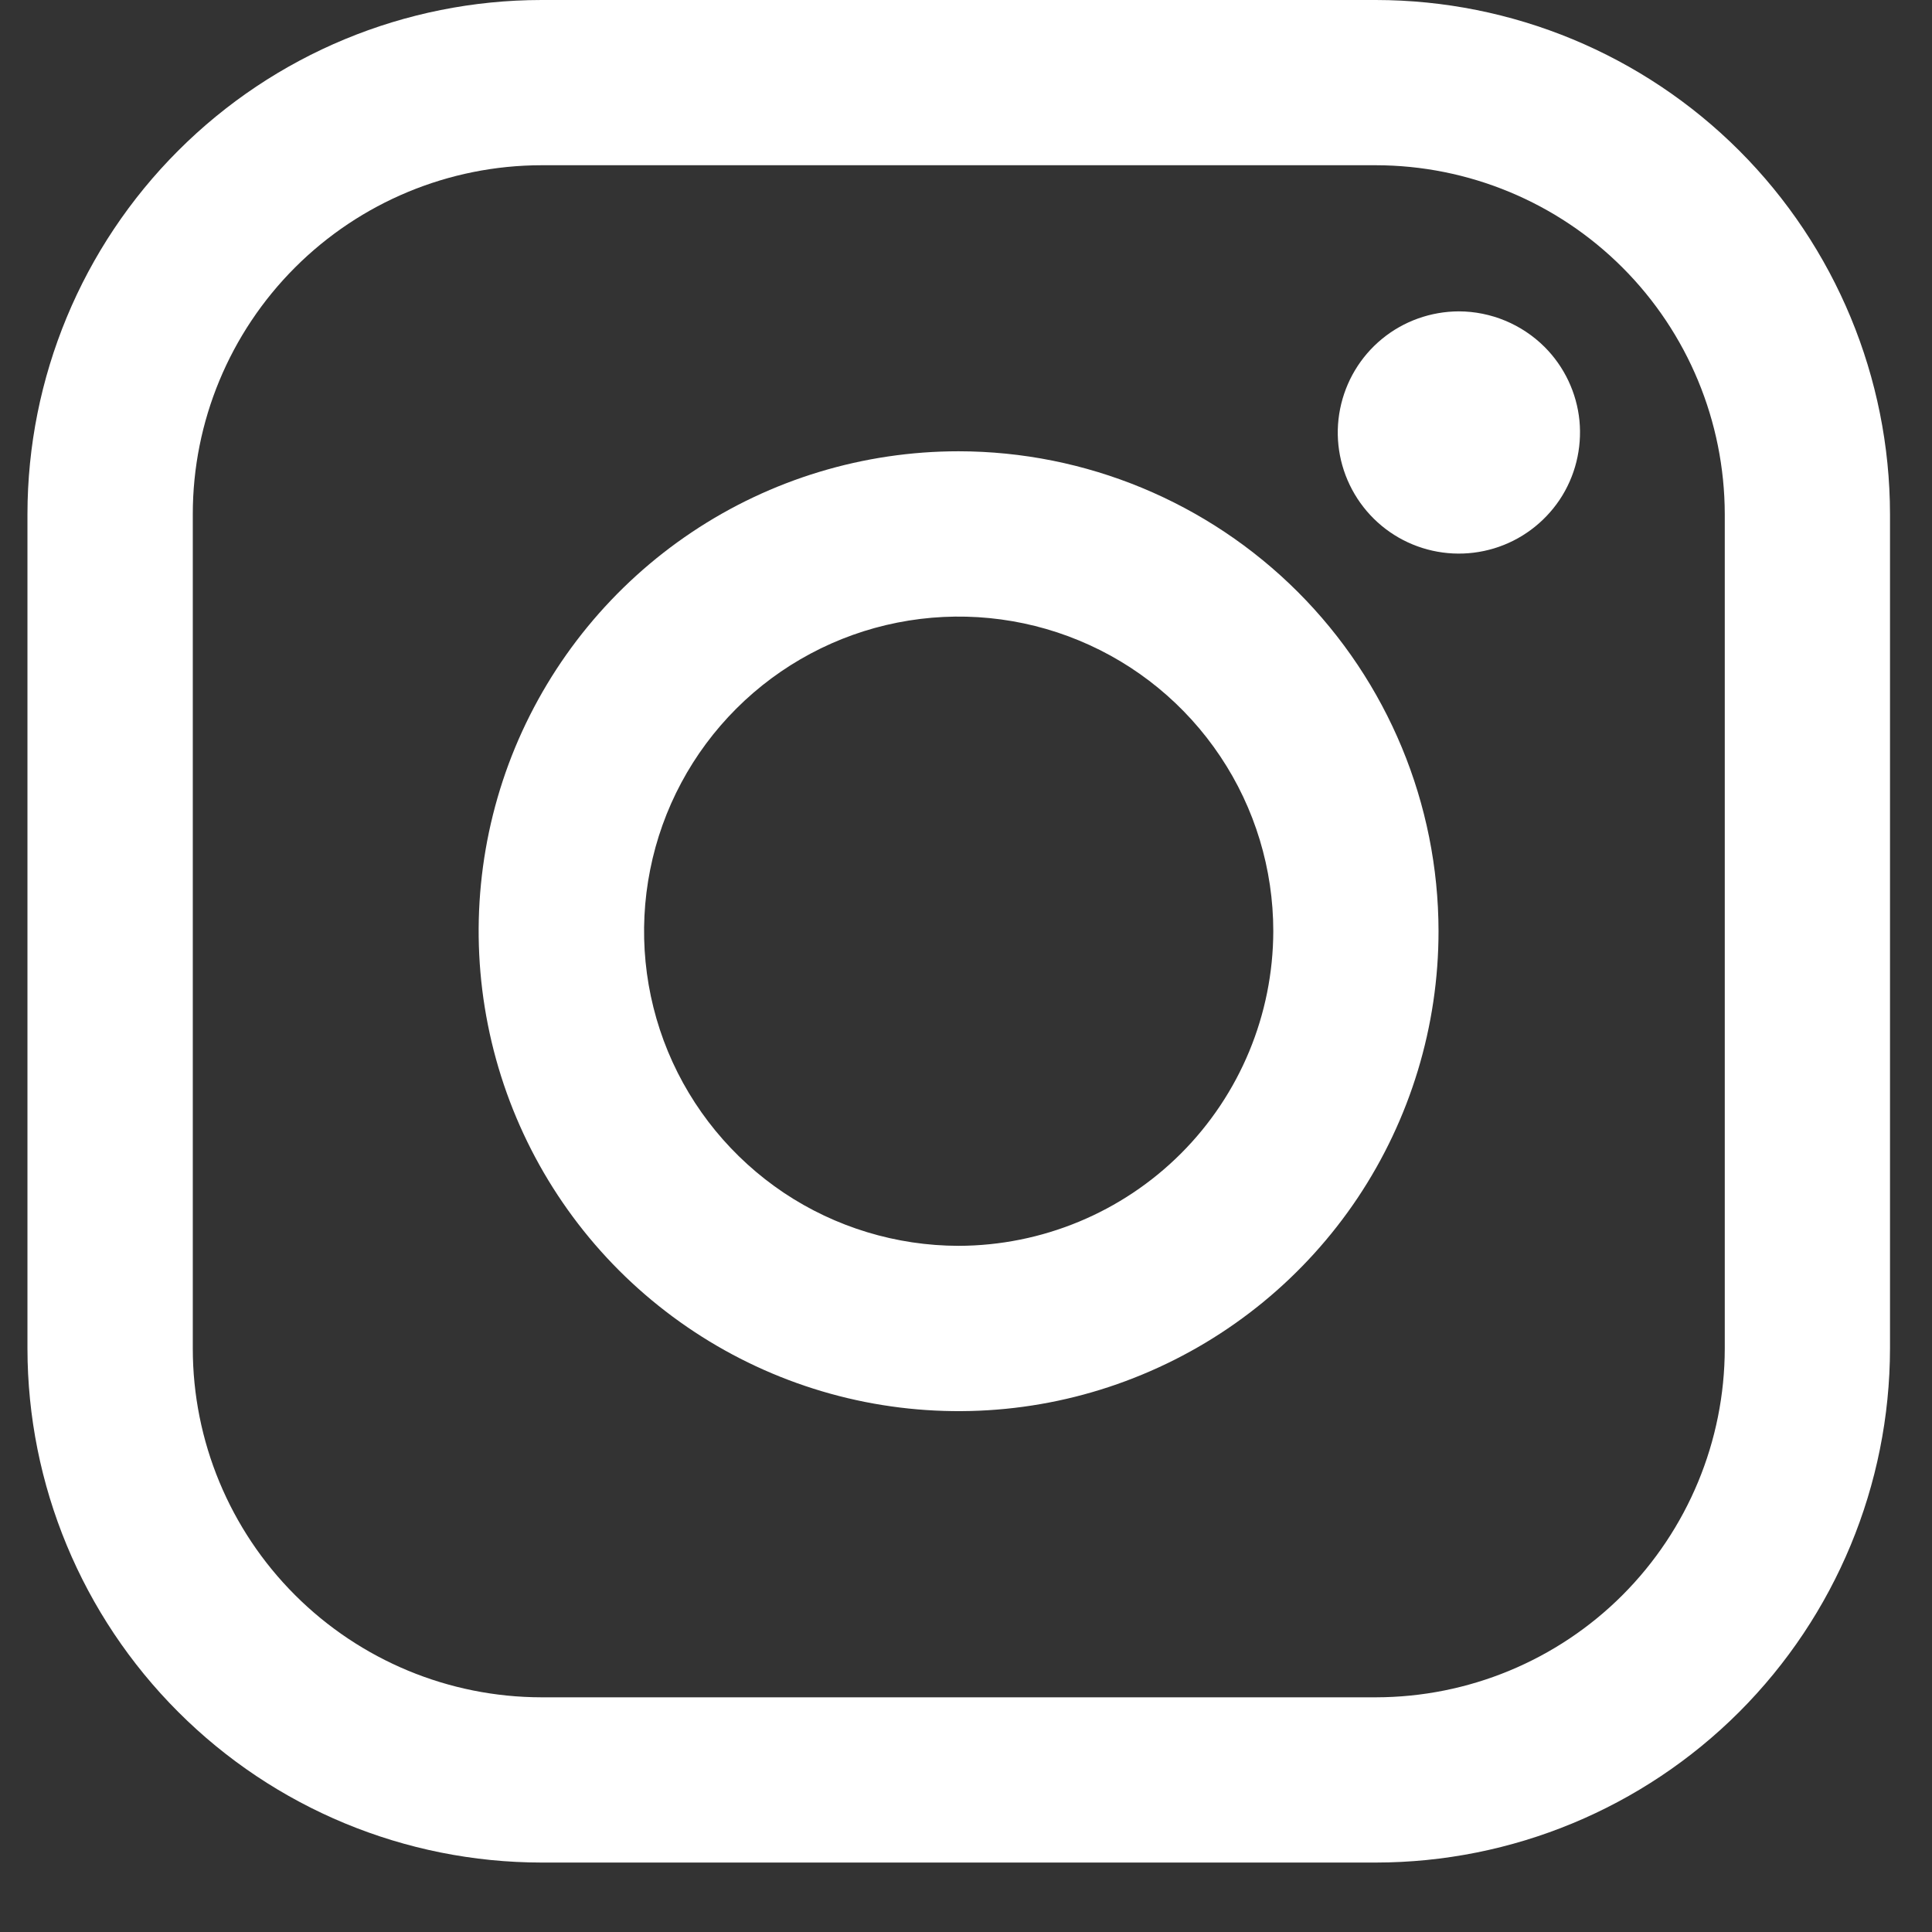 <svg width="19" height="19" viewBox="0 0 19 19" fill="none" xmlns="http://www.w3.org/2000/svg">
<rect x="0" y="0" width="19" height="19" fill="#333333" stroke="none"/>
<path d="M13.531 0H5.325C3.984 0.001 2.699 0.534 1.752 1.482C0.804 2.43 0.271 3.715 0.27 5.055L0.27 13.262C0.271 14.602 0.804 15.887 1.752 16.835C2.699 17.783 3.984 18.316 5.325 18.317H13.531C14.872 18.316 16.157 17.783 17.105 16.835C18.052 15.887 18.585 14.602 18.587 13.262V5.055C18.585 3.715 18.052 2.43 17.105 1.482C16.157 0.534 14.872 0.001 13.531 0ZM16.962 13.262C16.961 14.171 16.599 15.043 15.956 15.687C15.313 16.33 14.441 16.691 13.531 16.692H5.325C4.415 16.691 3.544 16.329 2.901 15.686C2.258 15.043 1.896 14.171 1.896 13.262V5.055C1.896 4.146 2.258 3.274 2.901 2.631C3.544 1.988 4.415 1.626 5.325 1.625H13.531C14.441 1.626 15.313 1.988 15.956 2.631C16.599 3.274 16.96 4.146 16.962 5.055V13.262Z" fill="white"/>
<path d="M9.427 4.438C8.494 4.438 7.581 4.714 6.805 5.233C6.029 5.752 5.424 6.489 5.066 7.351C4.709 8.214 4.616 9.163 4.798 10.078C4.98 10.994 5.429 11.835 6.089 12.495C6.75 13.155 7.591 13.605 8.506 13.787C9.422 13.969 10.371 13.876 11.233 13.518C12.096 13.161 12.833 12.556 13.352 11.78C13.87 11.004 14.147 10.091 14.147 9.158C14.146 7.906 13.648 6.706 12.763 5.821C11.878 4.937 10.678 4.439 9.427 4.438ZM9.427 12.252C8.815 12.251 8.217 12.07 7.708 11.73C7.2 11.389 6.803 10.906 6.569 10.341C6.335 9.775 6.274 9.153 6.394 8.553C6.513 7.953 6.808 7.402 7.241 6.969C7.673 6.537 8.225 6.242 8.825 6.123C9.425 6.004 10.047 6.065 10.612 6.299C11.178 6.533 11.661 6.93 12.001 7.439C12.341 7.947 12.522 8.546 12.522 9.158C12.52 9.978 12.194 10.764 11.614 11.344C11.034 11.924 10.247 12.25 9.427 12.252Z" fill="white"/>
<path d="M14.347 3.062C14.071 3.063 13.804 3.158 13.591 3.333C13.378 3.508 13.233 3.751 13.179 4.022C13.125 4.292 13.167 4.572 13.297 4.815C13.427 5.058 13.637 5.249 13.892 5.354C14.146 5.459 14.429 5.473 14.693 5.393C14.957 5.313 15.184 5.144 15.338 4.915C15.491 4.686 15.559 4.411 15.533 4.137C15.506 3.863 15.384 3.606 15.19 3.412C14.966 3.189 14.663 3.063 14.347 3.062Z" fill="white"/>
</svg>
